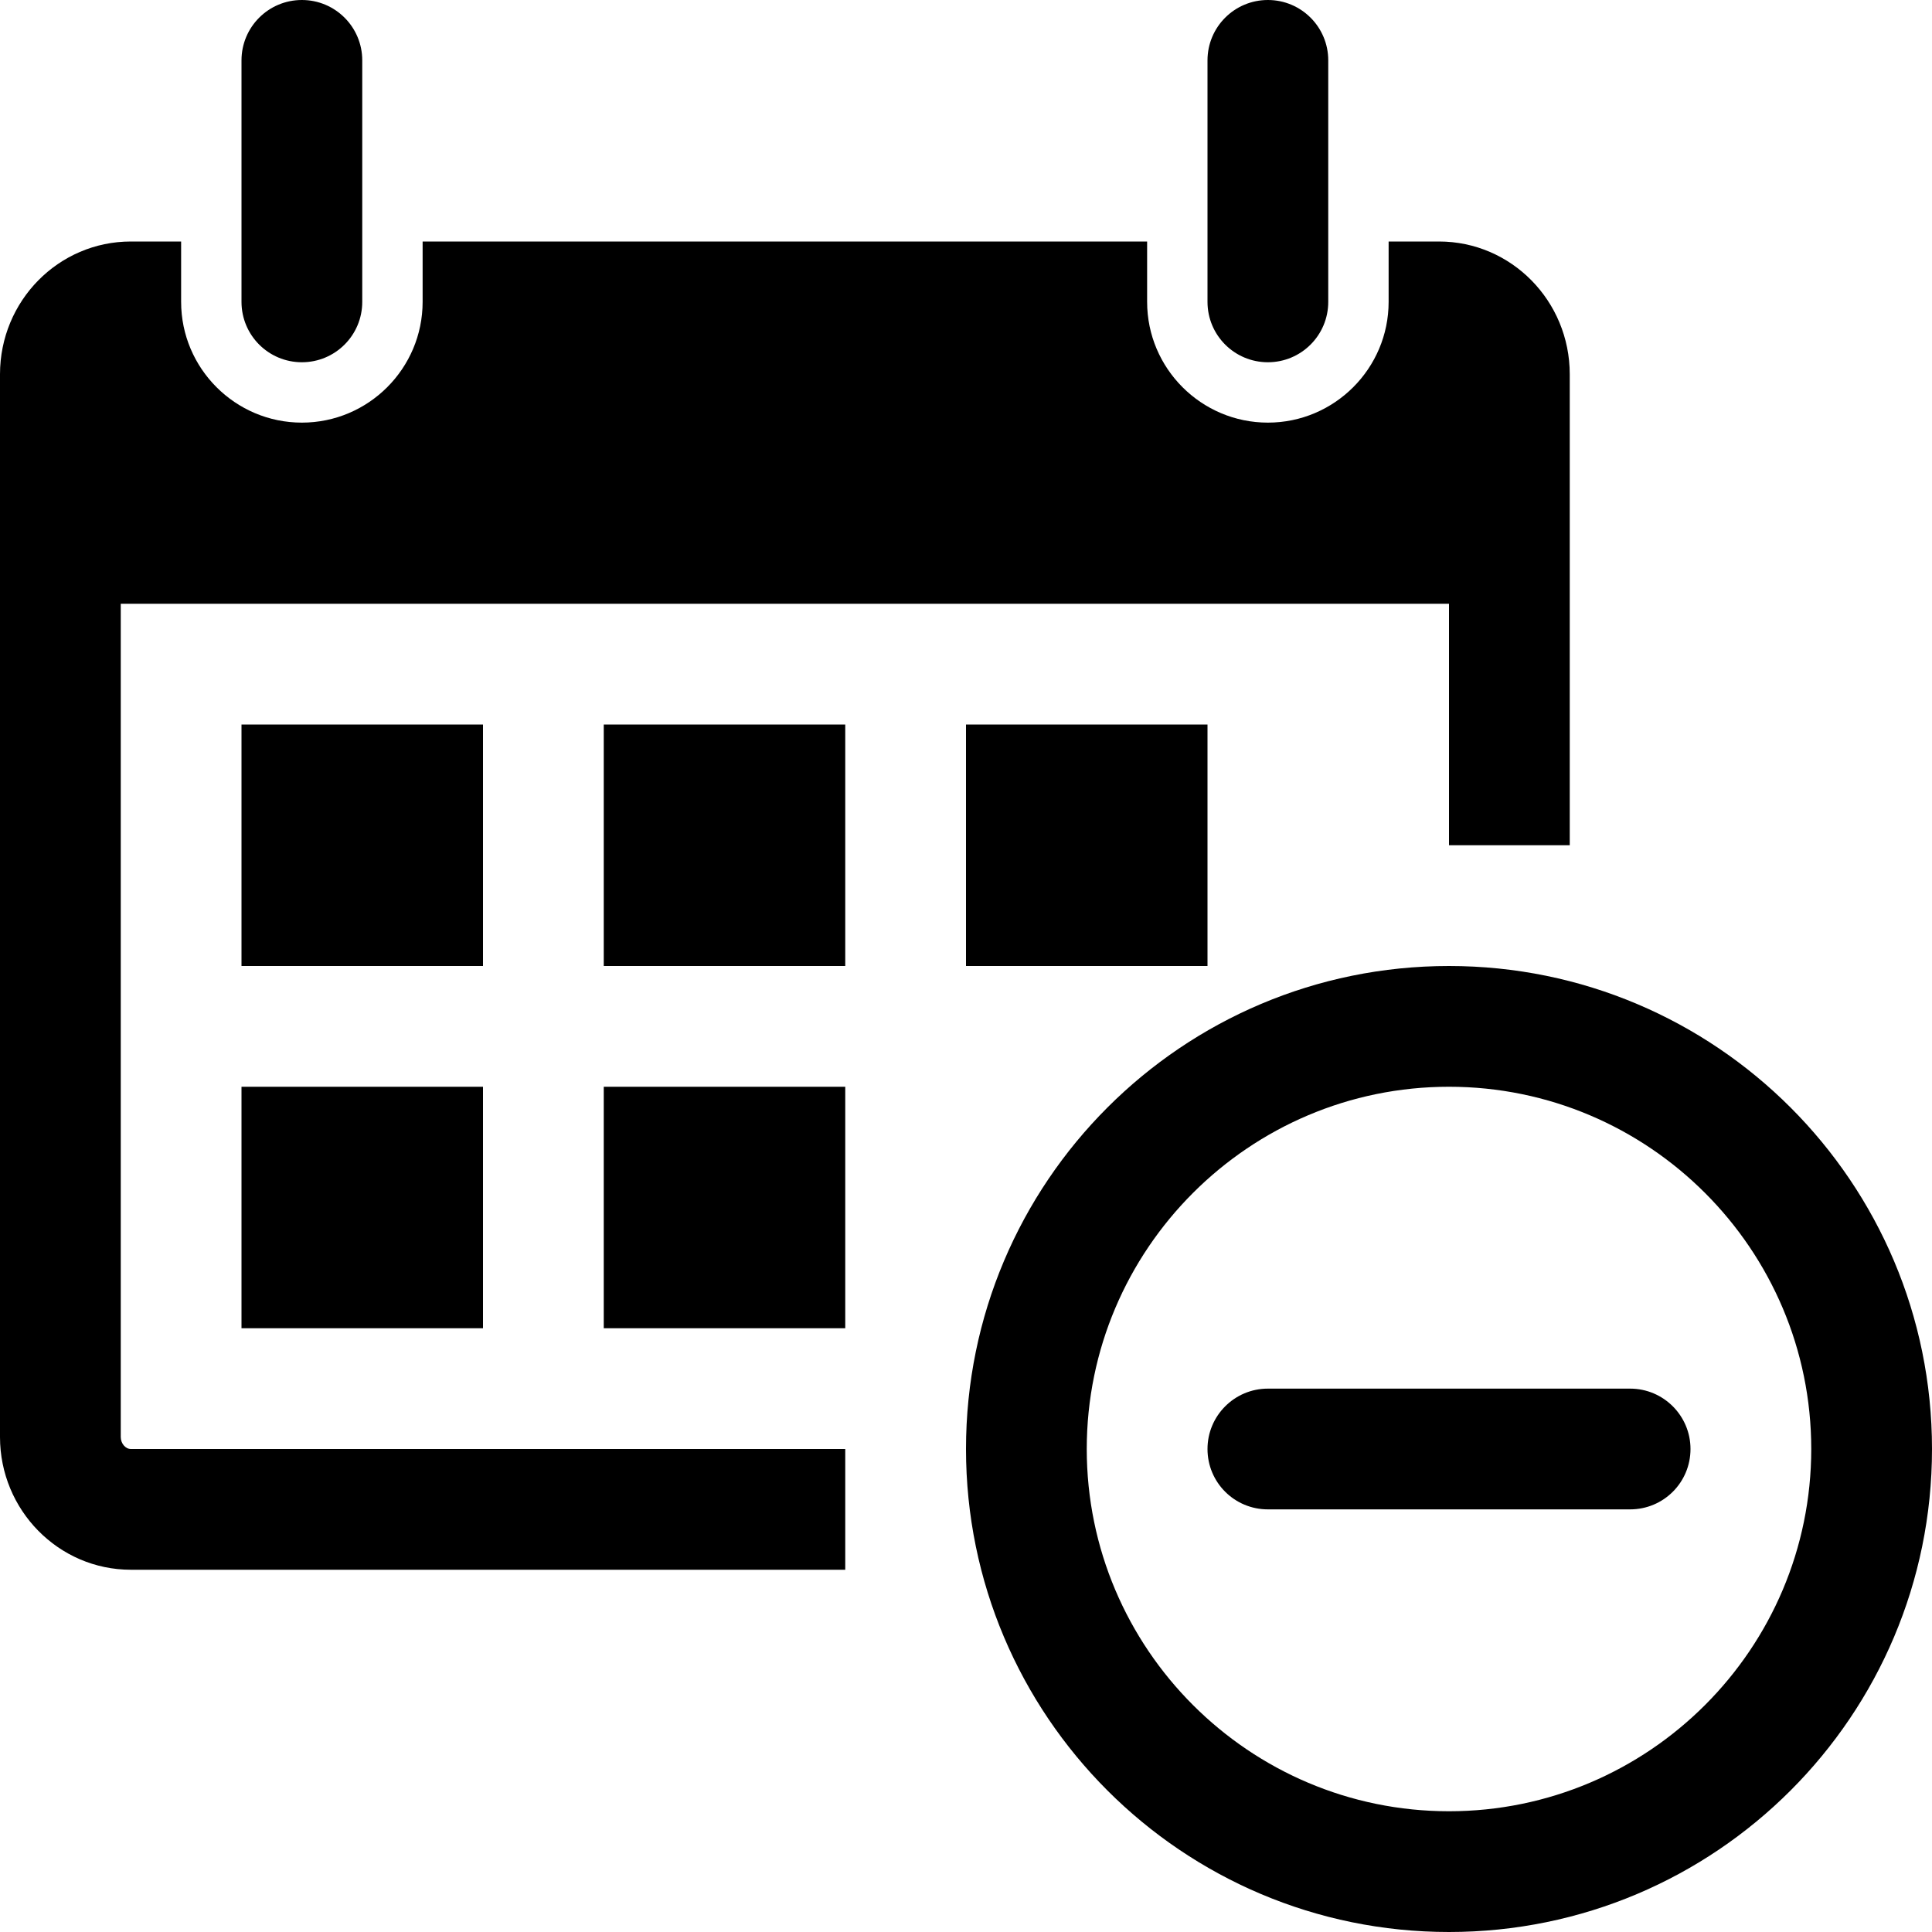 <?xml version="1.0" encoding="utf-8"?>
<!-- Generator: Adobe Illustrator 16.0.0, SVG Export Plug-In . SVG Version: 6.00 Build 0)  -->
<!DOCTYPE svg PUBLIC "-//W3C//DTD SVG 1.1//EN" "http://www.w3.org/Graphics/SVG/1.1/DTD/svg11.dtd">
<svg version="1.1" id="Layer_1" xmlns="http://www.w3.org/2000/svg" xmlns:xlink="http://www.w3.org/1999/xlink" x="0px" y="0px"
	 width="512px" height="512px" viewBox="0 0 512 512" enable-background="new 0 0 512 512" xml:space="preserve">
<path d="M64,80V16c0-8.844,7.156-16,16-16s16,7.156,16,16v64c0,8.844-7.156,16-16,16S64,88.844,64,80z M336,96
	c8.844,0,16-7.156,16-16V16c0-8.844-7.156-16-16-16s-16,7.156-16,16v64C320,88.844,327.156,96,336,96z M512,384
	c0,70.688-57.313,128-128,128s-128-57.313-128-128s57.313-128,128-128S512,313.313,512,384z M480,384c0-52.938-43.063-96-96-96
	s-96,43.063-96,96s43.063,96,96,96S480,436.938,480,384z M128,192H64v64h64V192z M64,352h64v-64H64V352z M160,256h64v-64h-64V256z
	 M160,352h64v-64h-64V352z M32,380.813V160h352v64h32V99.188C416,79.75,400.5,64,381.344,64H368v16c0,17.625-14.344,32-32,32
	s-32-14.375-32-32V64H112v16c0,17.625-14.344,32-32,32S48,97.625,48,80V64H34.688C15.5,64,0,79.75,0,99.188v281.625
	C0,400.188,15.5,416,34.688,416H224v-32H34.688C33.219,384,32,382.5,32,380.813z M320,256v-64h-64v64H320z M432,368h-96
	c-8.844,0-16,7.188-16,16c0,8.875,7.156,16,16,16h96c8.844,0,16-7.125,16-16C448,375.188,440.844,368,432,368z"/>
</svg>
